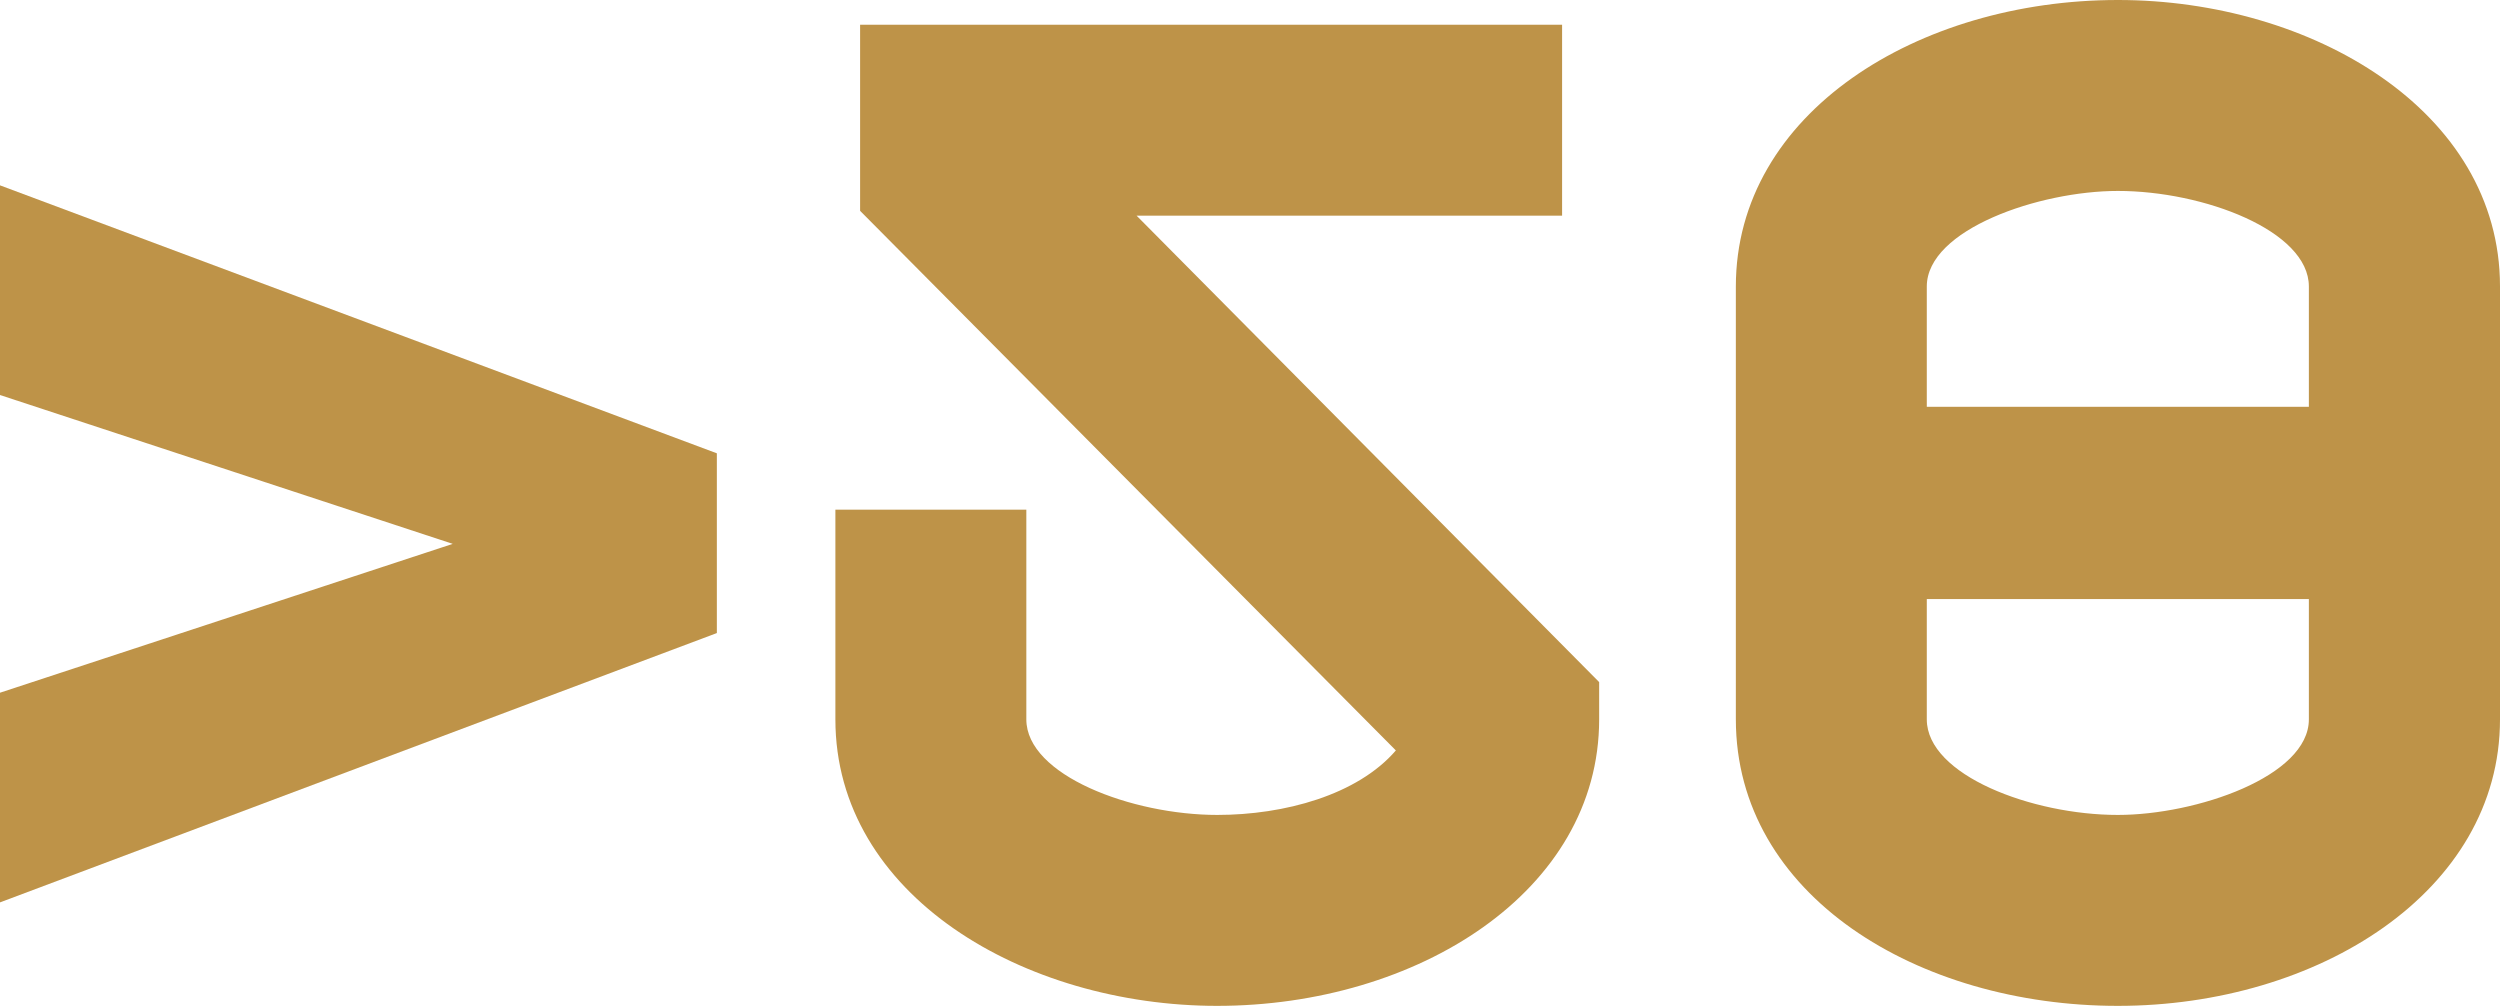 <?xml version="1.0" encoding="UTF-8"?> <svg xmlns="http://www.w3.org/2000/svg" id="Layer_2" data-name="Layer 2" viewBox="0 0 129.49 52.1"> <defs> <style> .cls-1 { fill: #be9348; } </style> </defs> <g id="symbols"> <g> <path class="cls-1" d="m109.7,42.21c4.05,0,9.89-1.99,9.89-4.95v-6.23h-19.79v6.23c0,2.89,5.46,4.95,9.89,4.95m0-32.32c-4.05,0-9.89,1.99-9.89,4.95v6.23h19.79v-6.23c0-2.89-5.46-4.95-9.89-4.95m0-9.89c10.02,0,19.79,5.72,19.79,14.84v22.42c0,8.93-9.44,14.84-19.79,14.84s-19.79-5.72-19.79-14.84V14.84c0-8.99,9.44-14.84,19.79-14.84m-46.64,52.1c-10.02,0-19.79-5.72-19.79-14.84v-10.86h9.89v10.86c0,2.89,5.46,4.95,9.89,4.95,3.47,0,7.26-1.03,9.25-3.34l-27.75-27.95V1.28h36.36v9.89h-22.04l23.96,24.16v1.93c0,8.93-9.44,14.84-19.79,14.84"></path> <polygon class="cls-1" points="0 20.46 23.45 28.17 0 35.88 0 46.74 37.13 32.79 37.13 23.48 0 9.6 0 20.46"></polygon> </g> </g> </svg> 